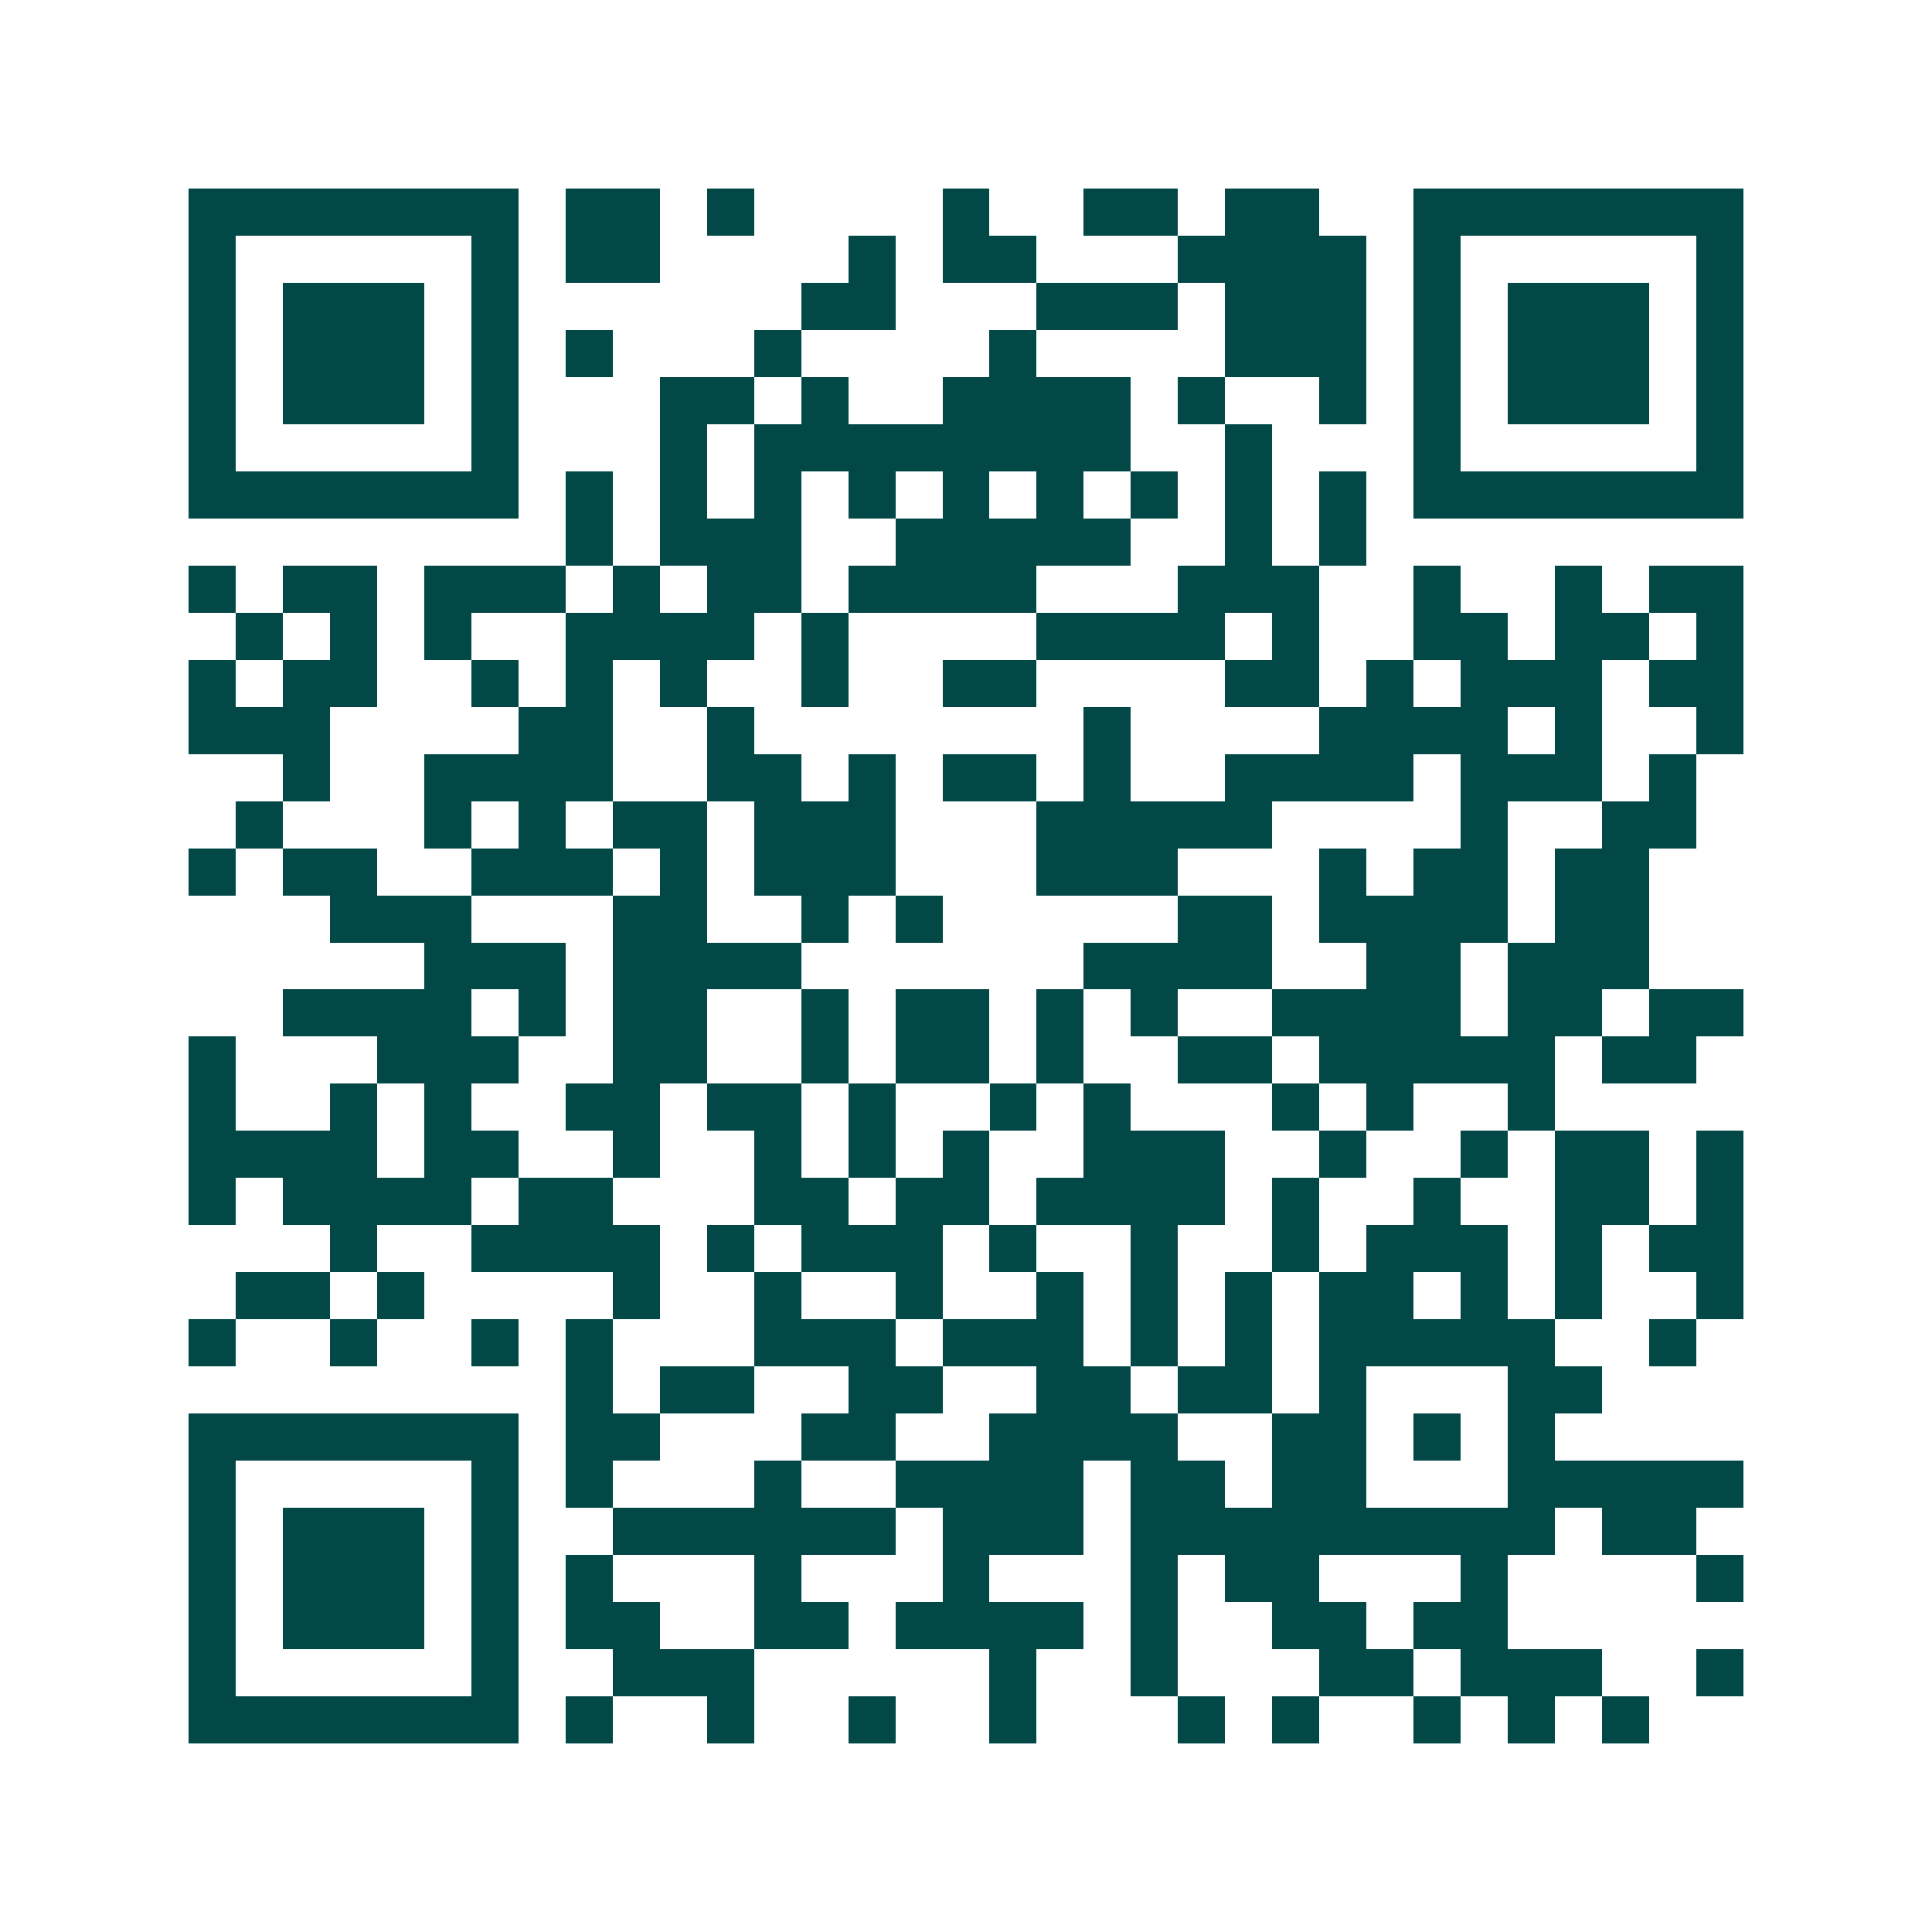 <svg xmlns="http://www.w3.org/2000/svg" width="200" height="200" viewBox="0 0 41 41" shape-rendering="crispEdges"><path fill="#ffffff" d="M0 0h41v41H0z"/><path stroke="#014847" d="M4 4.5h7m1 0h2m1 0h1m4 0h1m2 0h2m1 0h2m2 0h7M4 5.5h1m5 0h1m1 0h2m4 0h1m1 0h2m3 0h4m1 0h1m5 0h1M4 6.5h1m1 0h3m1 0h1m6 0h2m3 0h3m1 0h3m1 0h1m1 0h3m1 0h1M4 7.5h1m1 0h3m1 0h1m1 0h1m3 0h1m4 0h1m4 0h3m1 0h1m1 0h3m1 0h1M4 8.5h1m1 0h3m1 0h1m3 0h2m1 0h1m2 0h4m1 0h1m2 0h1m1 0h1m1 0h3m1 0h1M4 9.5h1m5 0h1m3 0h1m1 0h8m2 0h1m3 0h1m5 0h1M4 10.5h7m1 0h1m1 0h1m1 0h1m1 0h1m1 0h1m1 0h1m1 0h1m1 0h1m1 0h1m1 0h7M12 11.5h1m1 0h3m2 0h5m2 0h1m1 0h1M4 12.5h1m1 0h2m1 0h3m1 0h1m1 0h2m1 0h4m3 0h3m2 0h1m2 0h1m1 0h2M5 13.5h1m1 0h1m1 0h1m2 0h4m1 0h1m4 0h4m1 0h1m2 0h2m1 0h2m1 0h1M4 14.5h1m1 0h2m2 0h1m1 0h1m1 0h1m2 0h1m2 0h2m4 0h2m1 0h1m1 0h3m1 0h2M4 15.5h3m4 0h2m2 0h1m7 0h1m4 0h4m1 0h1m2 0h1M6 16.5h1m2 0h4m2 0h2m1 0h1m1 0h2m1 0h1m2 0h4m1 0h3m1 0h1M5 17.5h1m3 0h1m1 0h1m1 0h2m1 0h3m3 0h5m4 0h1m2 0h2M4 18.5h1m1 0h2m2 0h3m1 0h1m1 0h3m3 0h3m3 0h1m1 0h2m1 0h2M7 19.5h3m3 0h2m2 0h1m1 0h1m5 0h2m1 0h4m1 0h2M9 20.5h3m1 0h4m6 0h4m2 0h2m1 0h3M6 21.5h4m1 0h1m1 0h2m2 0h1m1 0h2m1 0h1m1 0h1m2 0h4m1 0h2m1 0h2M4 22.5h1m3 0h3m2 0h2m2 0h1m1 0h2m1 0h1m2 0h2m1 0h5m1 0h2M4 23.5h1m2 0h1m1 0h1m2 0h2m1 0h2m1 0h1m2 0h1m1 0h1m3 0h1m1 0h1m2 0h1M4 24.5h4m1 0h2m2 0h1m2 0h1m1 0h1m1 0h1m2 0h3m2 0h1m2 0h1m1 0h2m1 0h1M4 25.5h1m1 0h4m1 0h2m3 0h2m1 0h2m1 0h4m1 0h1m2 0h1m2 0h2m1 0h1M7 26.5h1m2 0h4m1 0h1m1 0h3m1 0h1m2 0h1m2 0h1m1 0h3m1 0h1m1 0h2M5 27.5h2m1 0h1m4 0h1m2 0h1m2 0h1m2 0h1m1 0h1m1 0h1m1 0h2m1 0h1m1 0h1m2 0h1M4 28.5h1m2 0h1m2 0h1m1 0h1m3 0h3m1 0h3m1 0h1m1 0h1m1 0h5m2 0h1M12 29.5h1m1 0h2m2 0h2m2 0h2m1 0h2m1 0h1m3 0h2M4 30.5h7m1 0h2m3 0h2m2 0h4m2 0h2m1 0h1m1 0h1M4 31.5h1m5 0h1m1 0h1m3 0h1m2 0h4m1 0h2m1 0h2m3 0h5M4 32.5h1m1 0h3m1 0h1m2 0h6m1 0h3m1 0h9m1 0h2M4 33.5h1m1 0h3m1 0h1m1 0h1m3 0h1m3 0h1m3 0h1m1 0h2m3 0h1m4 0h1M4 34.5h1m1 0h3m1 0h1m1 0h2m2 0h2m1 0h4m1 0h1m2 0h2m1 0h2M4 35.5h1m5 0h1m2 0h3m5 0h1m2 0h1m3 0h2m1 0h3m2 0h1M4 36.5h7m1 0h1m2 0h1m2 0h1m2 0h1m3 0h1m1 0h1m2 0h1m1 0h1m1 0h1"/></svg>
